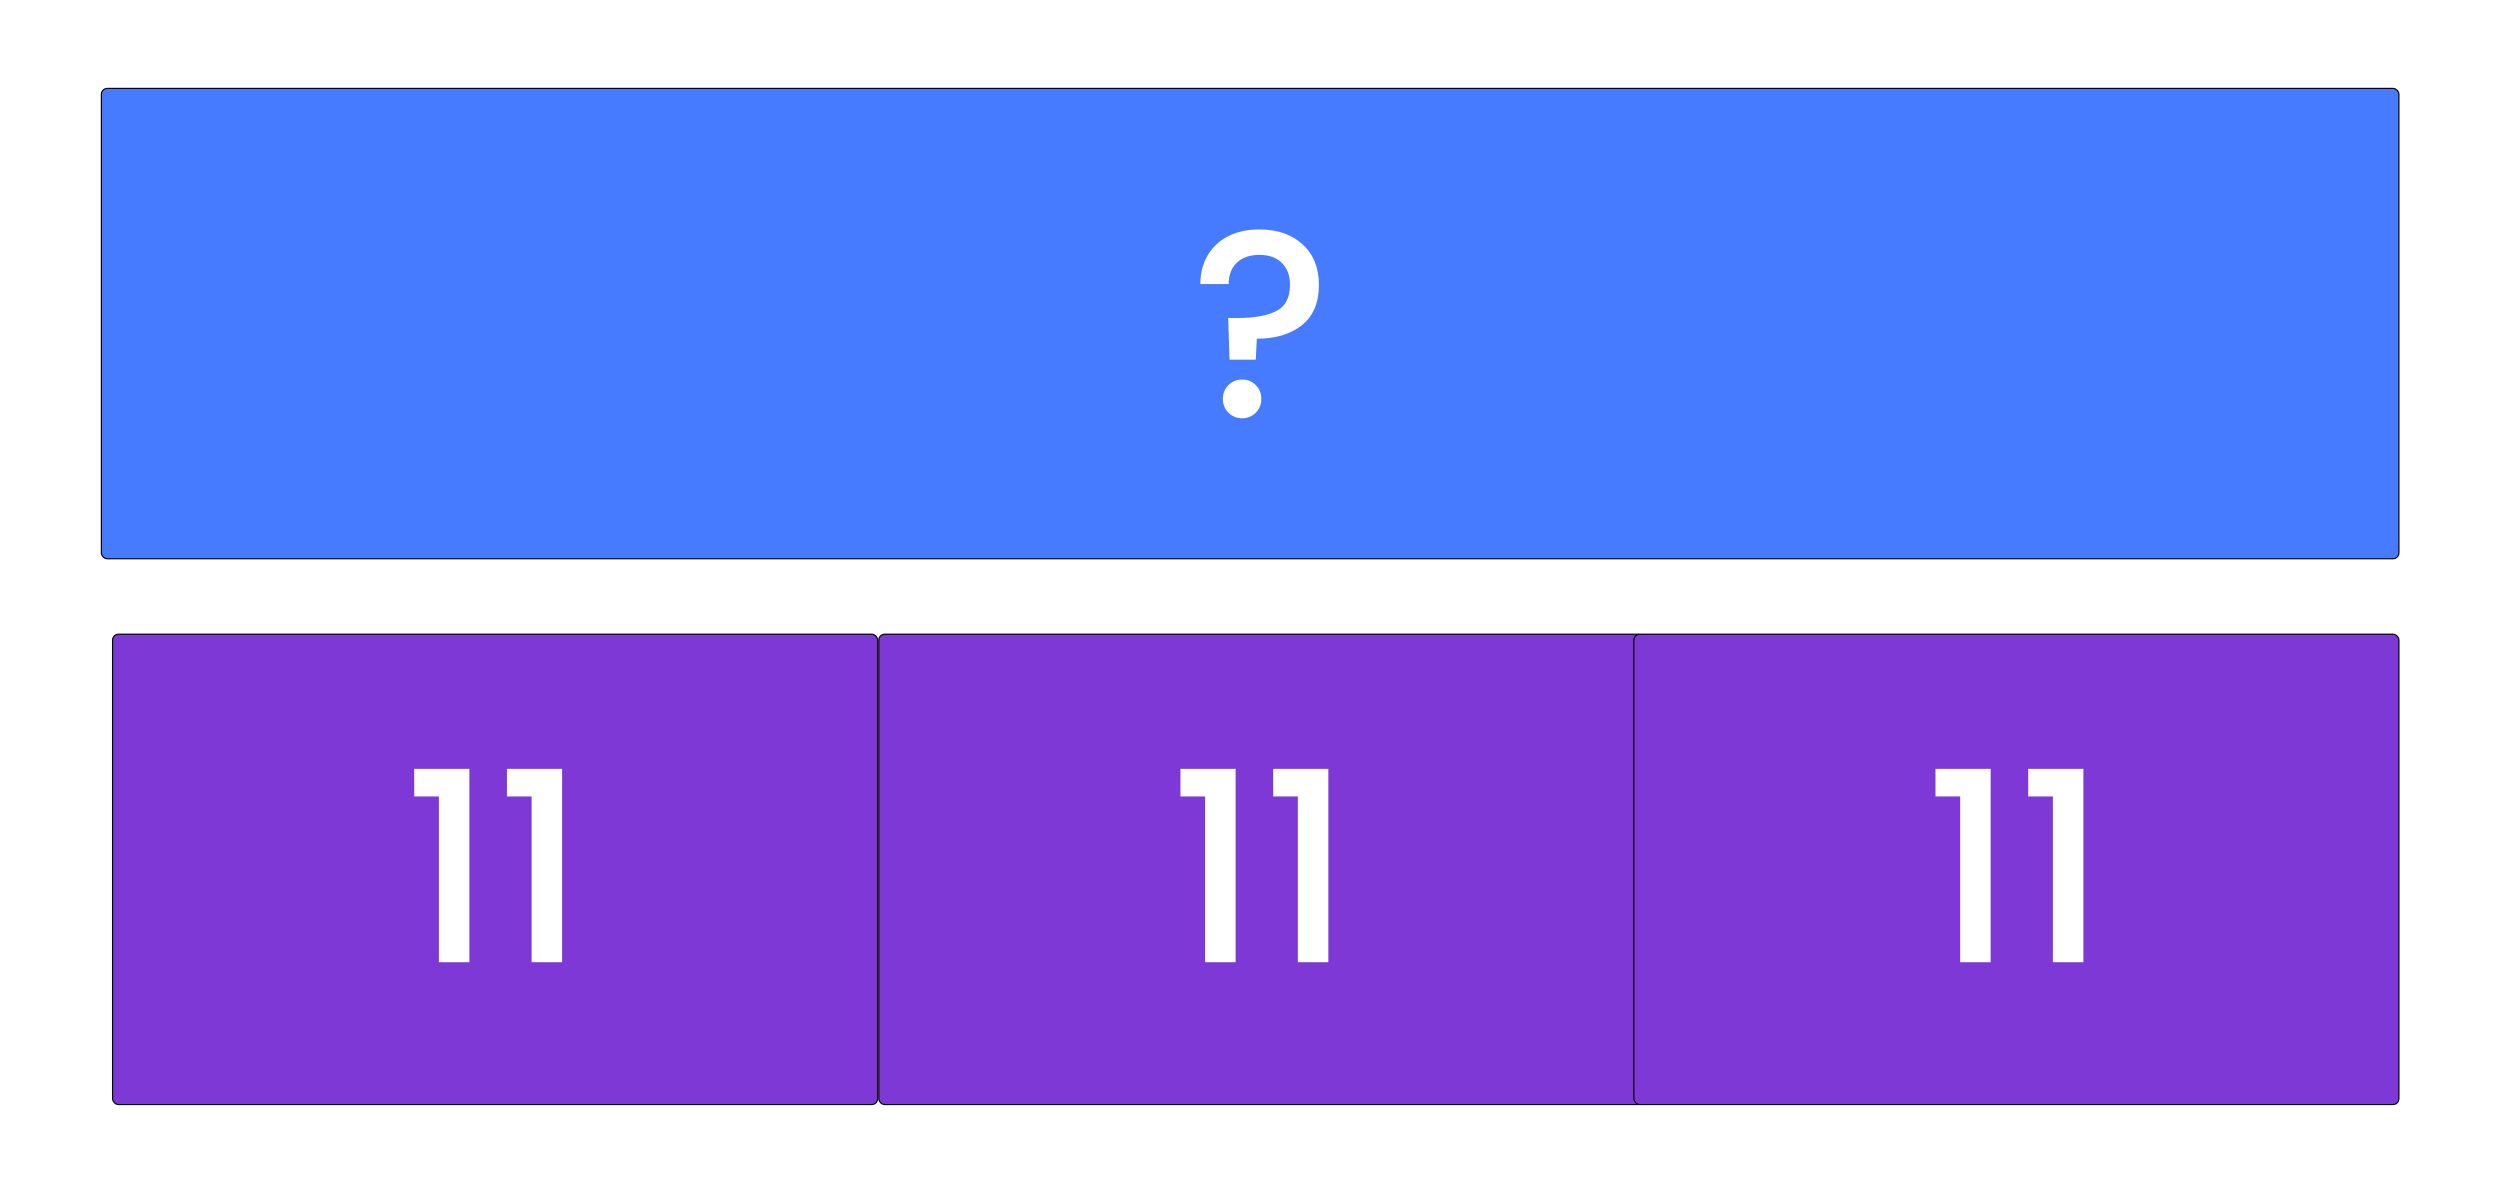 <svg width="8483" height="4047" viewBox="0 0 8483 4047" fill="none" xmlns="http://www.w3.org/2000/svg">
<rect width="8483" height="4047" fill="white"/>
<rect x="382" y="2152" width="2596" height="1596" rx="20" fill="#7D38D6" stroke="black" stroke-width="4"/>
<rect x="344" y="300" width="7796" height="1596" rx="20" fill="#467AFF" stroke="black" stroke-width="4"/>
<path d="M1405.5 2702.5V2608.9H1592.7V3265H1489.2V2702.5H1405.5ZM1720.15 2702.5V2608.9H1907.35V3265H1803.85V2702.5H1720.15Z" fill="white"/>
<rect x="2982" y="2152" width="2596" height="1596" rx="20" fill="#7D38D6" stroke="black" stroke-width="4"/>
<path d="M4005.5 2702.5V2608.9H4192.7V3265H4089.2V2702.5H4005.5ZM4320.15 2702.5V2608.9H4507.35V3265H4403.85V2702.5H4320.15Z" fill="white"/>
<rect x="5544" y="2152" width="2596" height="1596" rx="20" fill="#7D38D6" stroke="black" stroke-width="4"/>
<path d="M6567.5 2702.5V2608.9H6754.7V3265H6651.2V2702.5H6567.5ZM6882.15 2702.5V2608.9H7069.35V3265H6965.85V2702.5H6882.15Z" fill="white"/>
<path d="M4272.8 778.5C4334 778.5 4382.9 795.3 4419.5 828.9C4456.7 862.5 4475.3 908.4 4475.3 966.6C4475.3 1027.2 4456.1 1072.8 4417.7 1103.4C4379.3 1134 4328.3 1149.3 4264.7 1149.3L4261.1 1220.4H4172L4167.5 1079.1H4197.2C4255.4 1079.1 4299.8 1071.3 4330.4 1055.7C4361.6 1040.1 4377.2 1010.4 4377.2 966.6C4377.2 934.8 4367.9 909.9 4349.3 891.9C4331.3 873.9 4306.1 864.9 4273.7 864.9C4241.3 864.9 4215.8 873.6 4197.2 891C4178.6 908.4 4169.3 932.7 4169.3 963.9H4073C4073 927.9 4081.1 895.8 4097.3 867.6C4113.5 839.4 4136.6 817.5 4166.6 801.9C4197.2 786.3 4232.6 778.5 4272.8 778.5ZM4215.2 1419.3C4196.6 1419.3 4181 1413 4168.4 1400.4C4155.8 1387.8 4149.5 1372.2 4149.5 1353.6C4149.5 1335 4155.8 1319.4 4168.4 1306.8C4181 1294.2 4196.6 1287.9 4215.2 1287.9C4233.2 1287.9 4248.5 1294.2 4261.1 1306.8C4273.7 1319.4 4280 1335 4280 1353.6C4280 1372.2 4273.7 1387.8 4261.1 1400.4C4248.5 1413 4233.2 1419.3 4215.2 1419.3Z" fill="white"/>
</svg>
